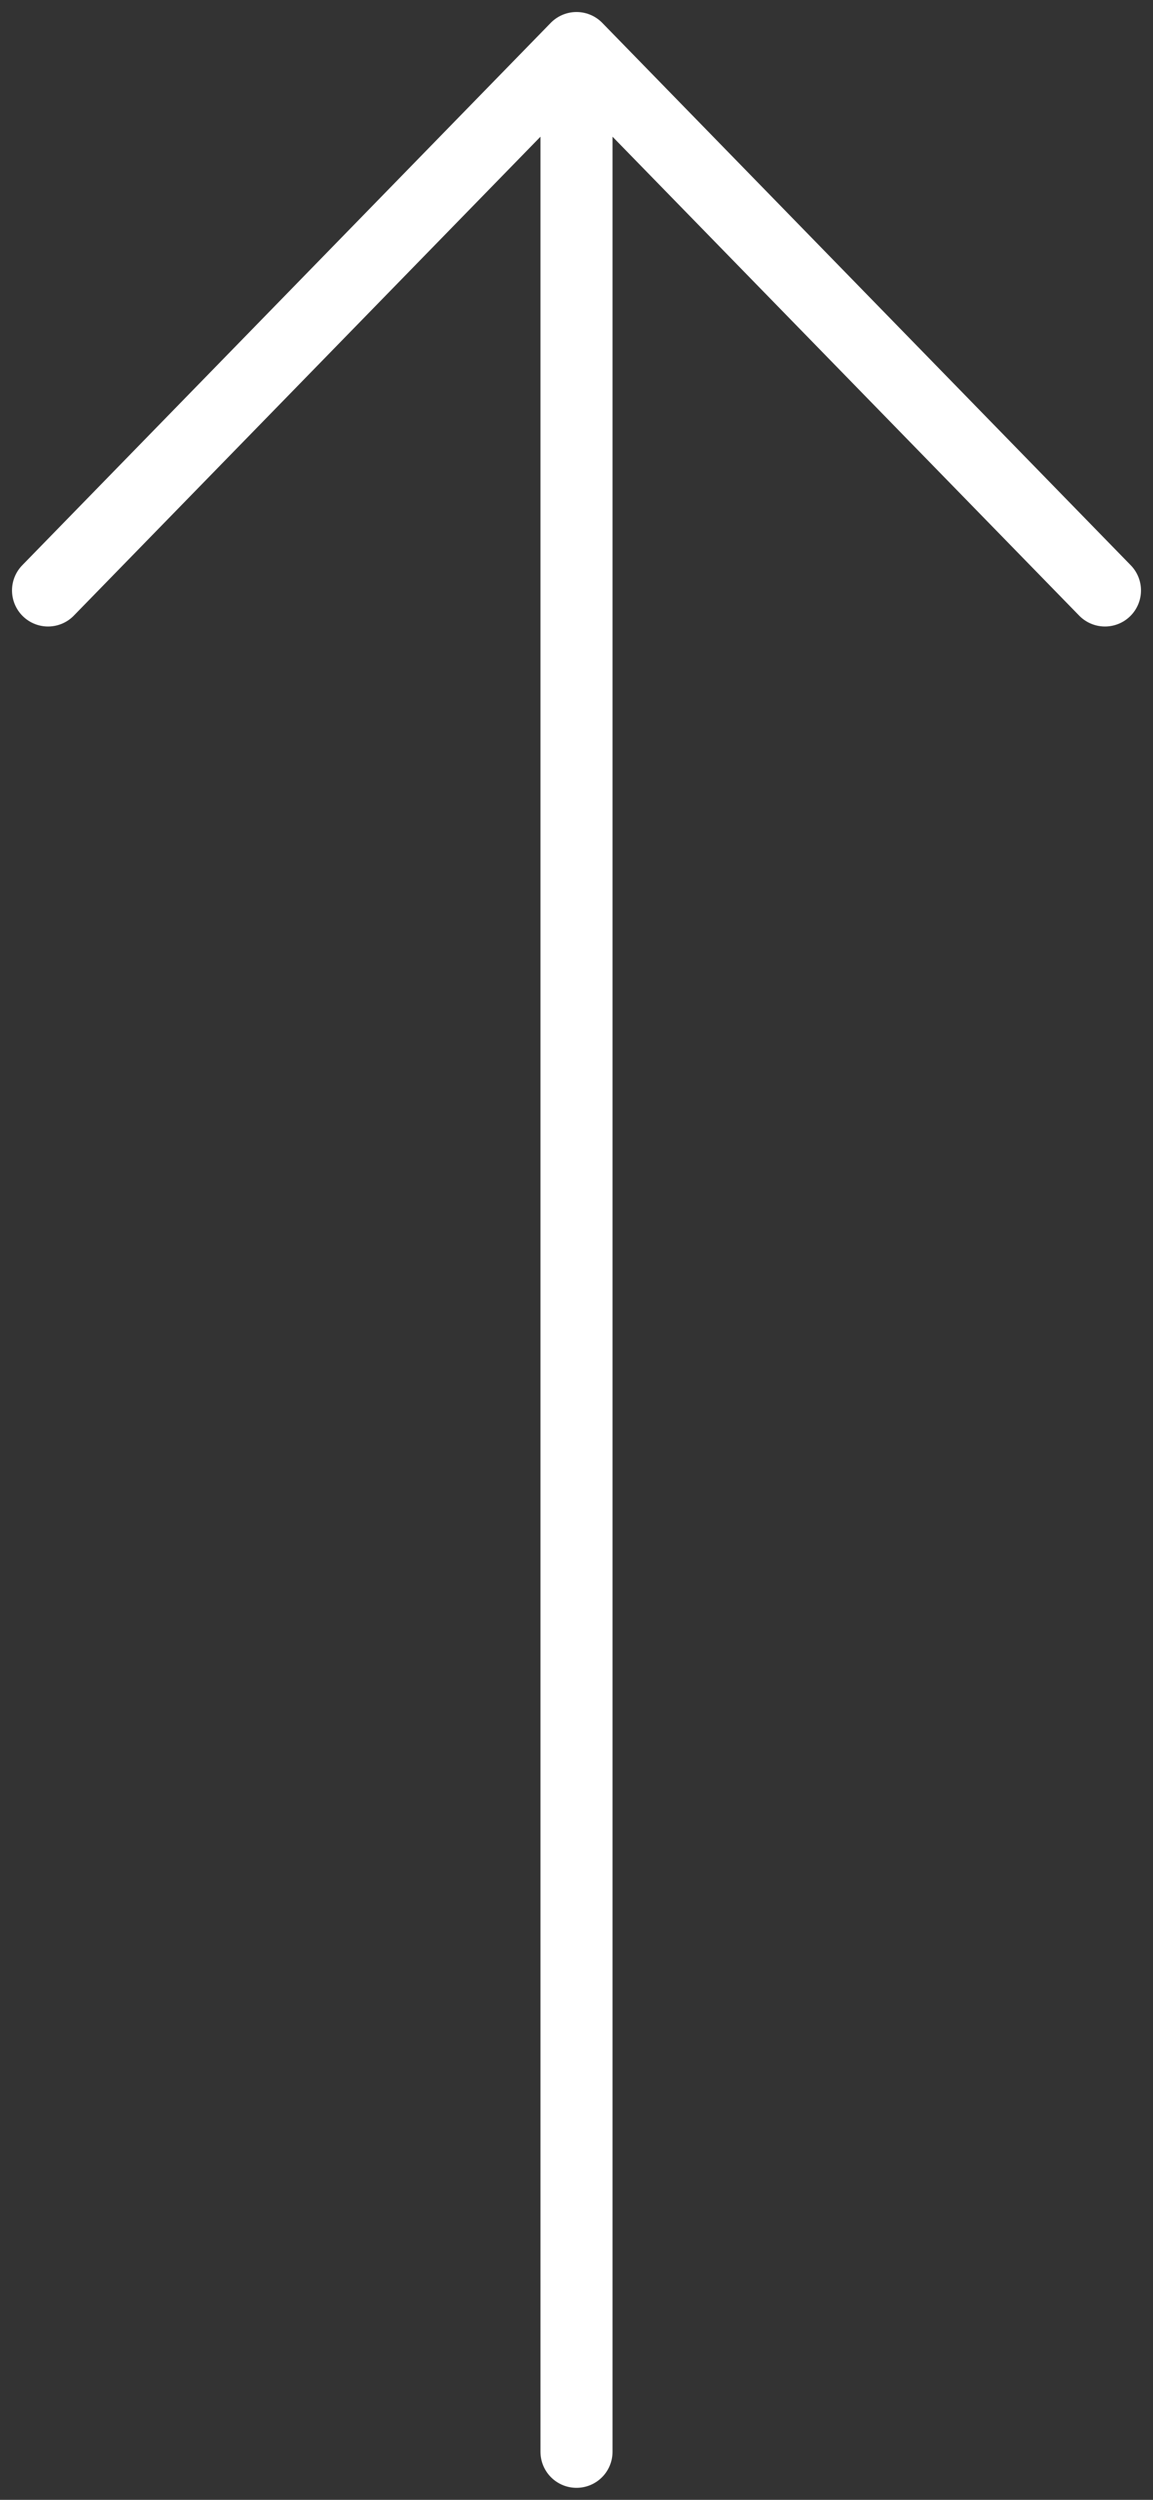 <svg width="24" height="52" viewBox="0 0 24 52" fill="none" xmlns="http://www.w3.org/2000/svg">
<rect x="0" y="0" width="24" height="52" fill="#333333" stroke="none"/>
<path d="M23 12.282L12 1L1 12.282M12 2.567L12 51" stroke="white" stroke-width="1.5" stroke-linecap="round" stroke-linejoin="round"/>
</svg>

